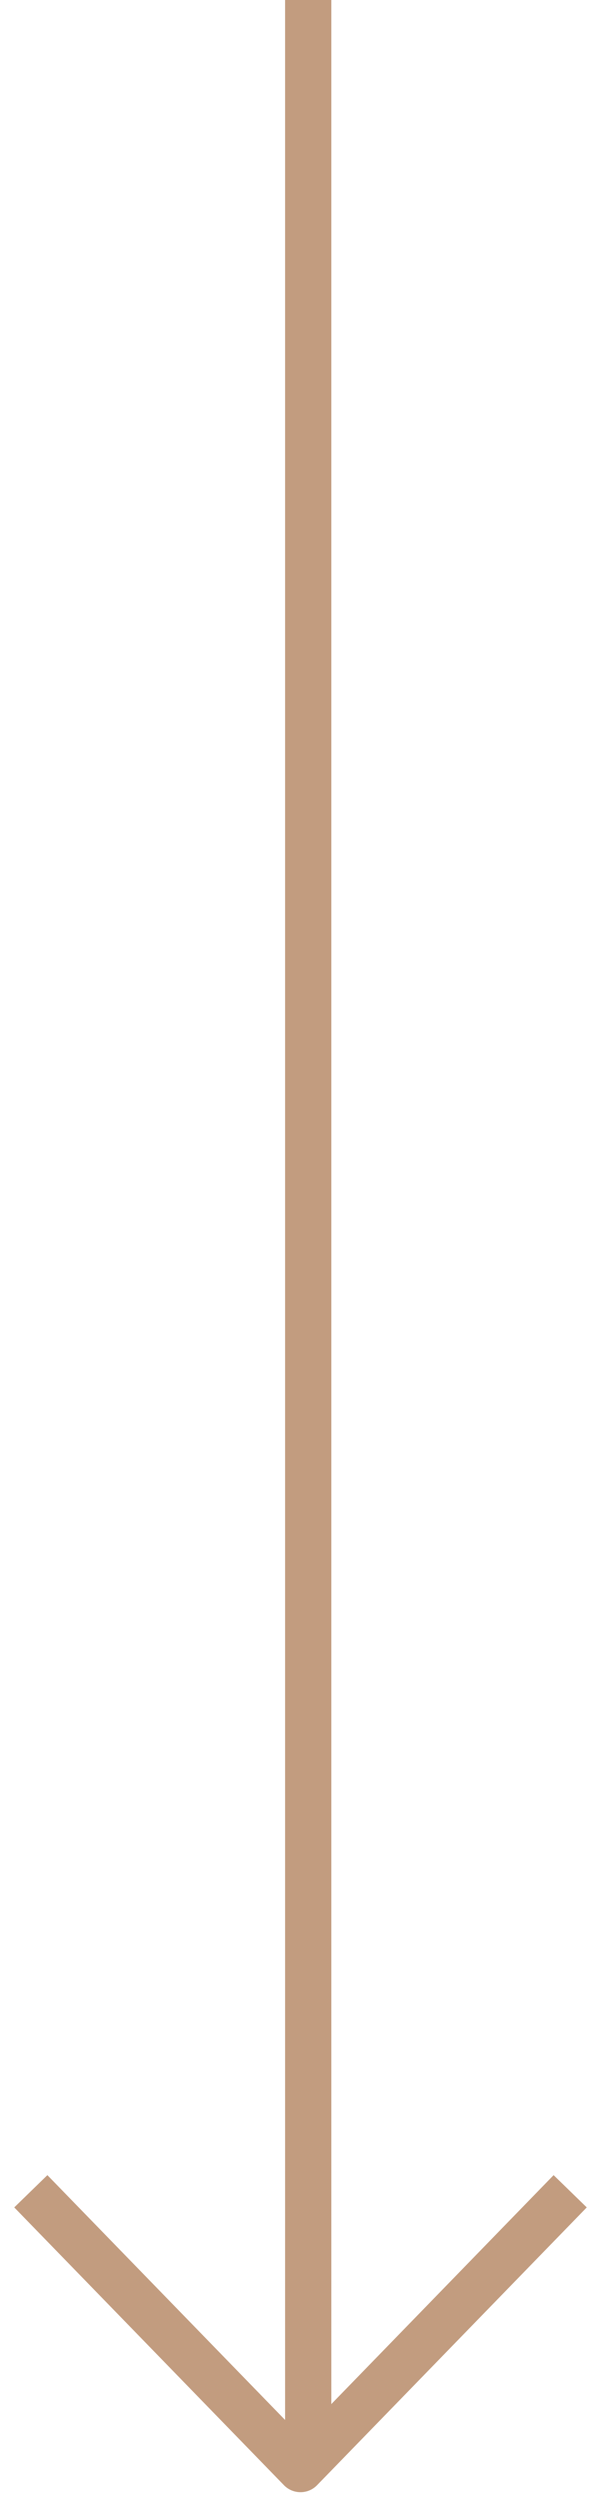 <svg width="39" height="162" viewBox="0 0 39 162" fill="none" xmlns="http://www.w3.org/2000/svg">
<path d="M20 0L20 160" stroke="#C29C7F" stroke-width="3" stroke-linejoin="round"/>
<path d="M37 142L19.5 160L2 142" stroke="#C29C7F" stroke-width="3" stroke-linejoin="round"/>
</svg>
